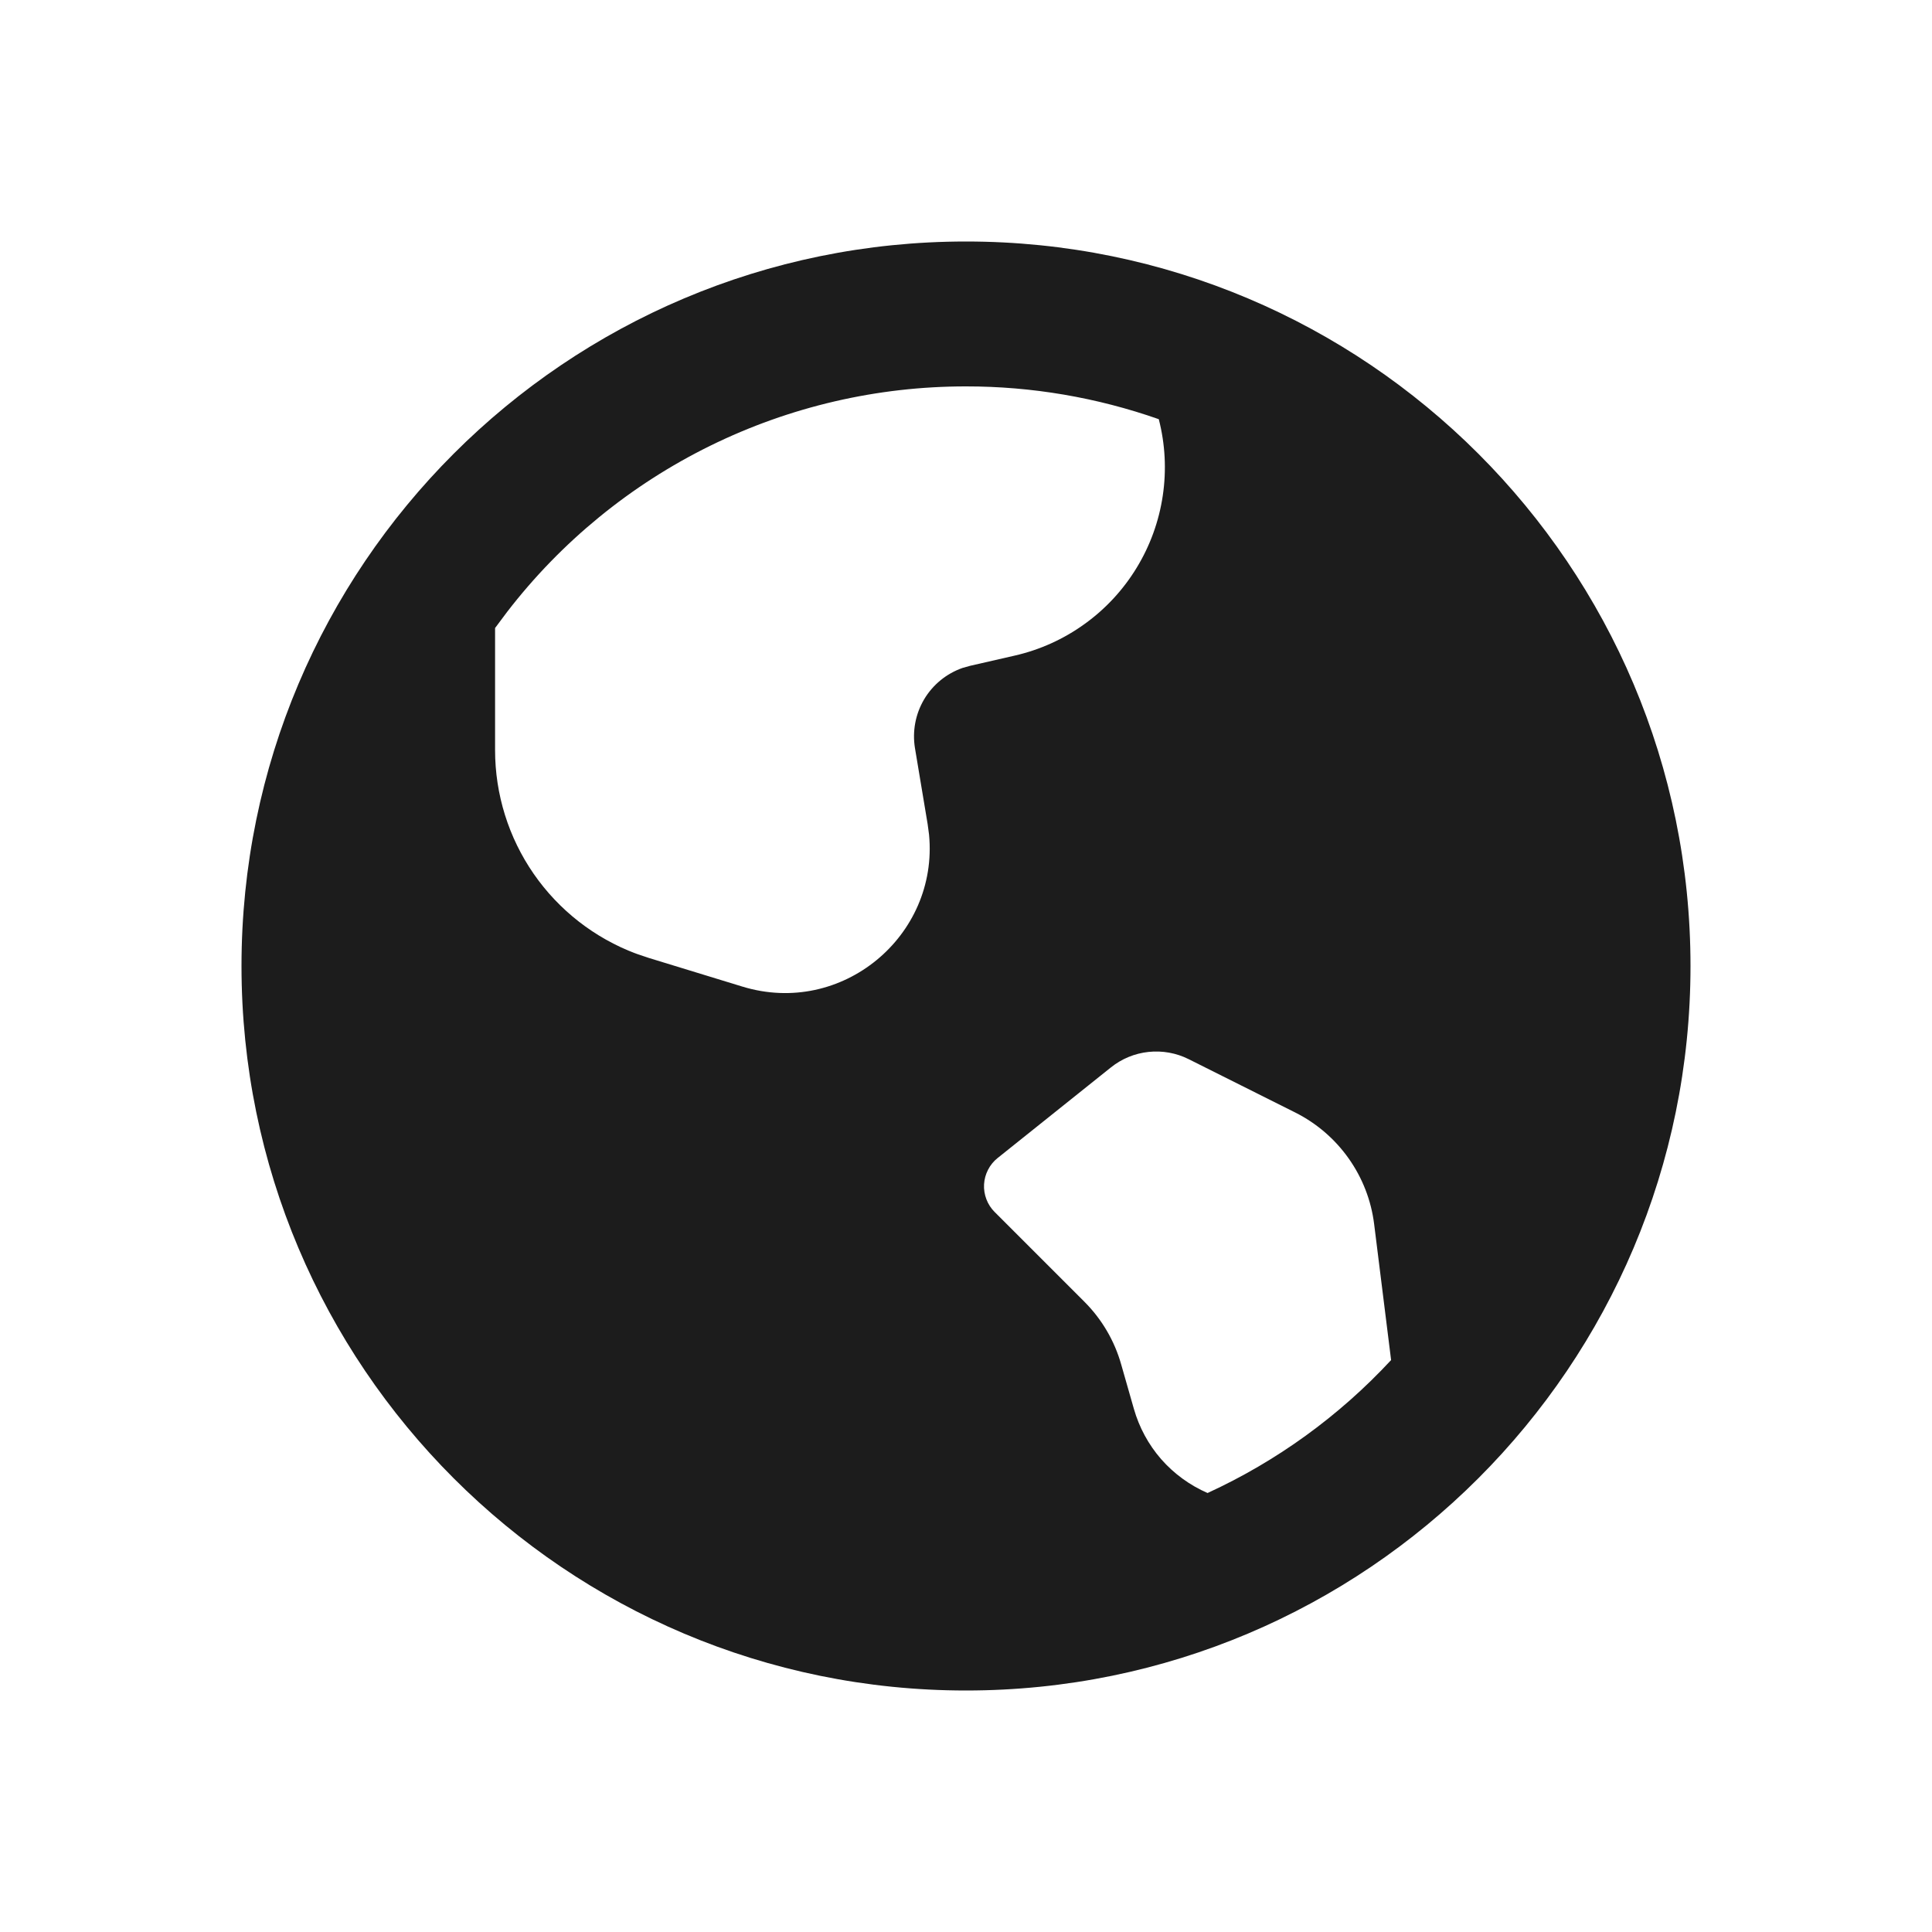 <svg width="32" height="32" viewBox="0 0 32 32" fill="none" xmlns="http://www.w3.org/2000/svg">
<path d="M16 4C22.628 4 28 9.372 28 16C28 22.628 22.628 28 16 28C9.373 28 4 22.628 4 16C4 9.372 9.373 4 16 4ZM18.4 17.68L16.523 19.181C16.457 19.234 16.403 19.3 16.365 19.375C16.326 19.45 16.304 19.532 16.299 19.616C16.294 19.701 16.308 19.785 16.338 19.864C16.368 19.943 16.414 20.014 16.474 20.074L17.961 21.561C18.249 21.849 18.459 22.206 18.57 22.598L18.78 23.333C18.868 23.642 19.022 23.927 19.233 24.169C19.445 24.41 19.707 24.601 20.001 24.729C21.149 24.202 22.182 23.453 23.041 22.527L22.76 20.274C22.711 19.882 22.566 19.509 22.337 19.186C22.109 18.864 21.805 18.603 21.452 18.426L19.688 17.543C19.483 17.44 19.252 17.399 19.024 17.423C18.796 17.447 18.579 17.536 18.4 17.68ZM16 6.4C14.531 6.399 13.082 6.735 11.764 7.383C10.446 8.031 9.294 8.973 8.398 10.137L8.2 10.402V12.424C8.2 13.156 8.423 13.872 8.84 14.474C9.257 15.076 9.848 15.537 10.534 15.795L10.748 15.867L12.296 16.341C13.943 16.845 15.548 15.504 15.388 13.825L15.365 13.652L15.155 12.393C15.109 12.114 15.162 11.828 15.306 11.584C15.45 11.341 15.676 11.156 15.943 11.063L16.072 11.027L16.806 10.859C17.223 10.764 17.617 10.586 17.963 10.336C18.31 10.087 18.604 9.77 18.826 9.405C19.049 9.04 19.196 8.634 19.259 8.211C19.322 7.789 19.3 7.357 19.193 6.943C18.167 6.583 17.088 6.399 16 6.4Z" fill="#1C1C1C"/>
</svg>
